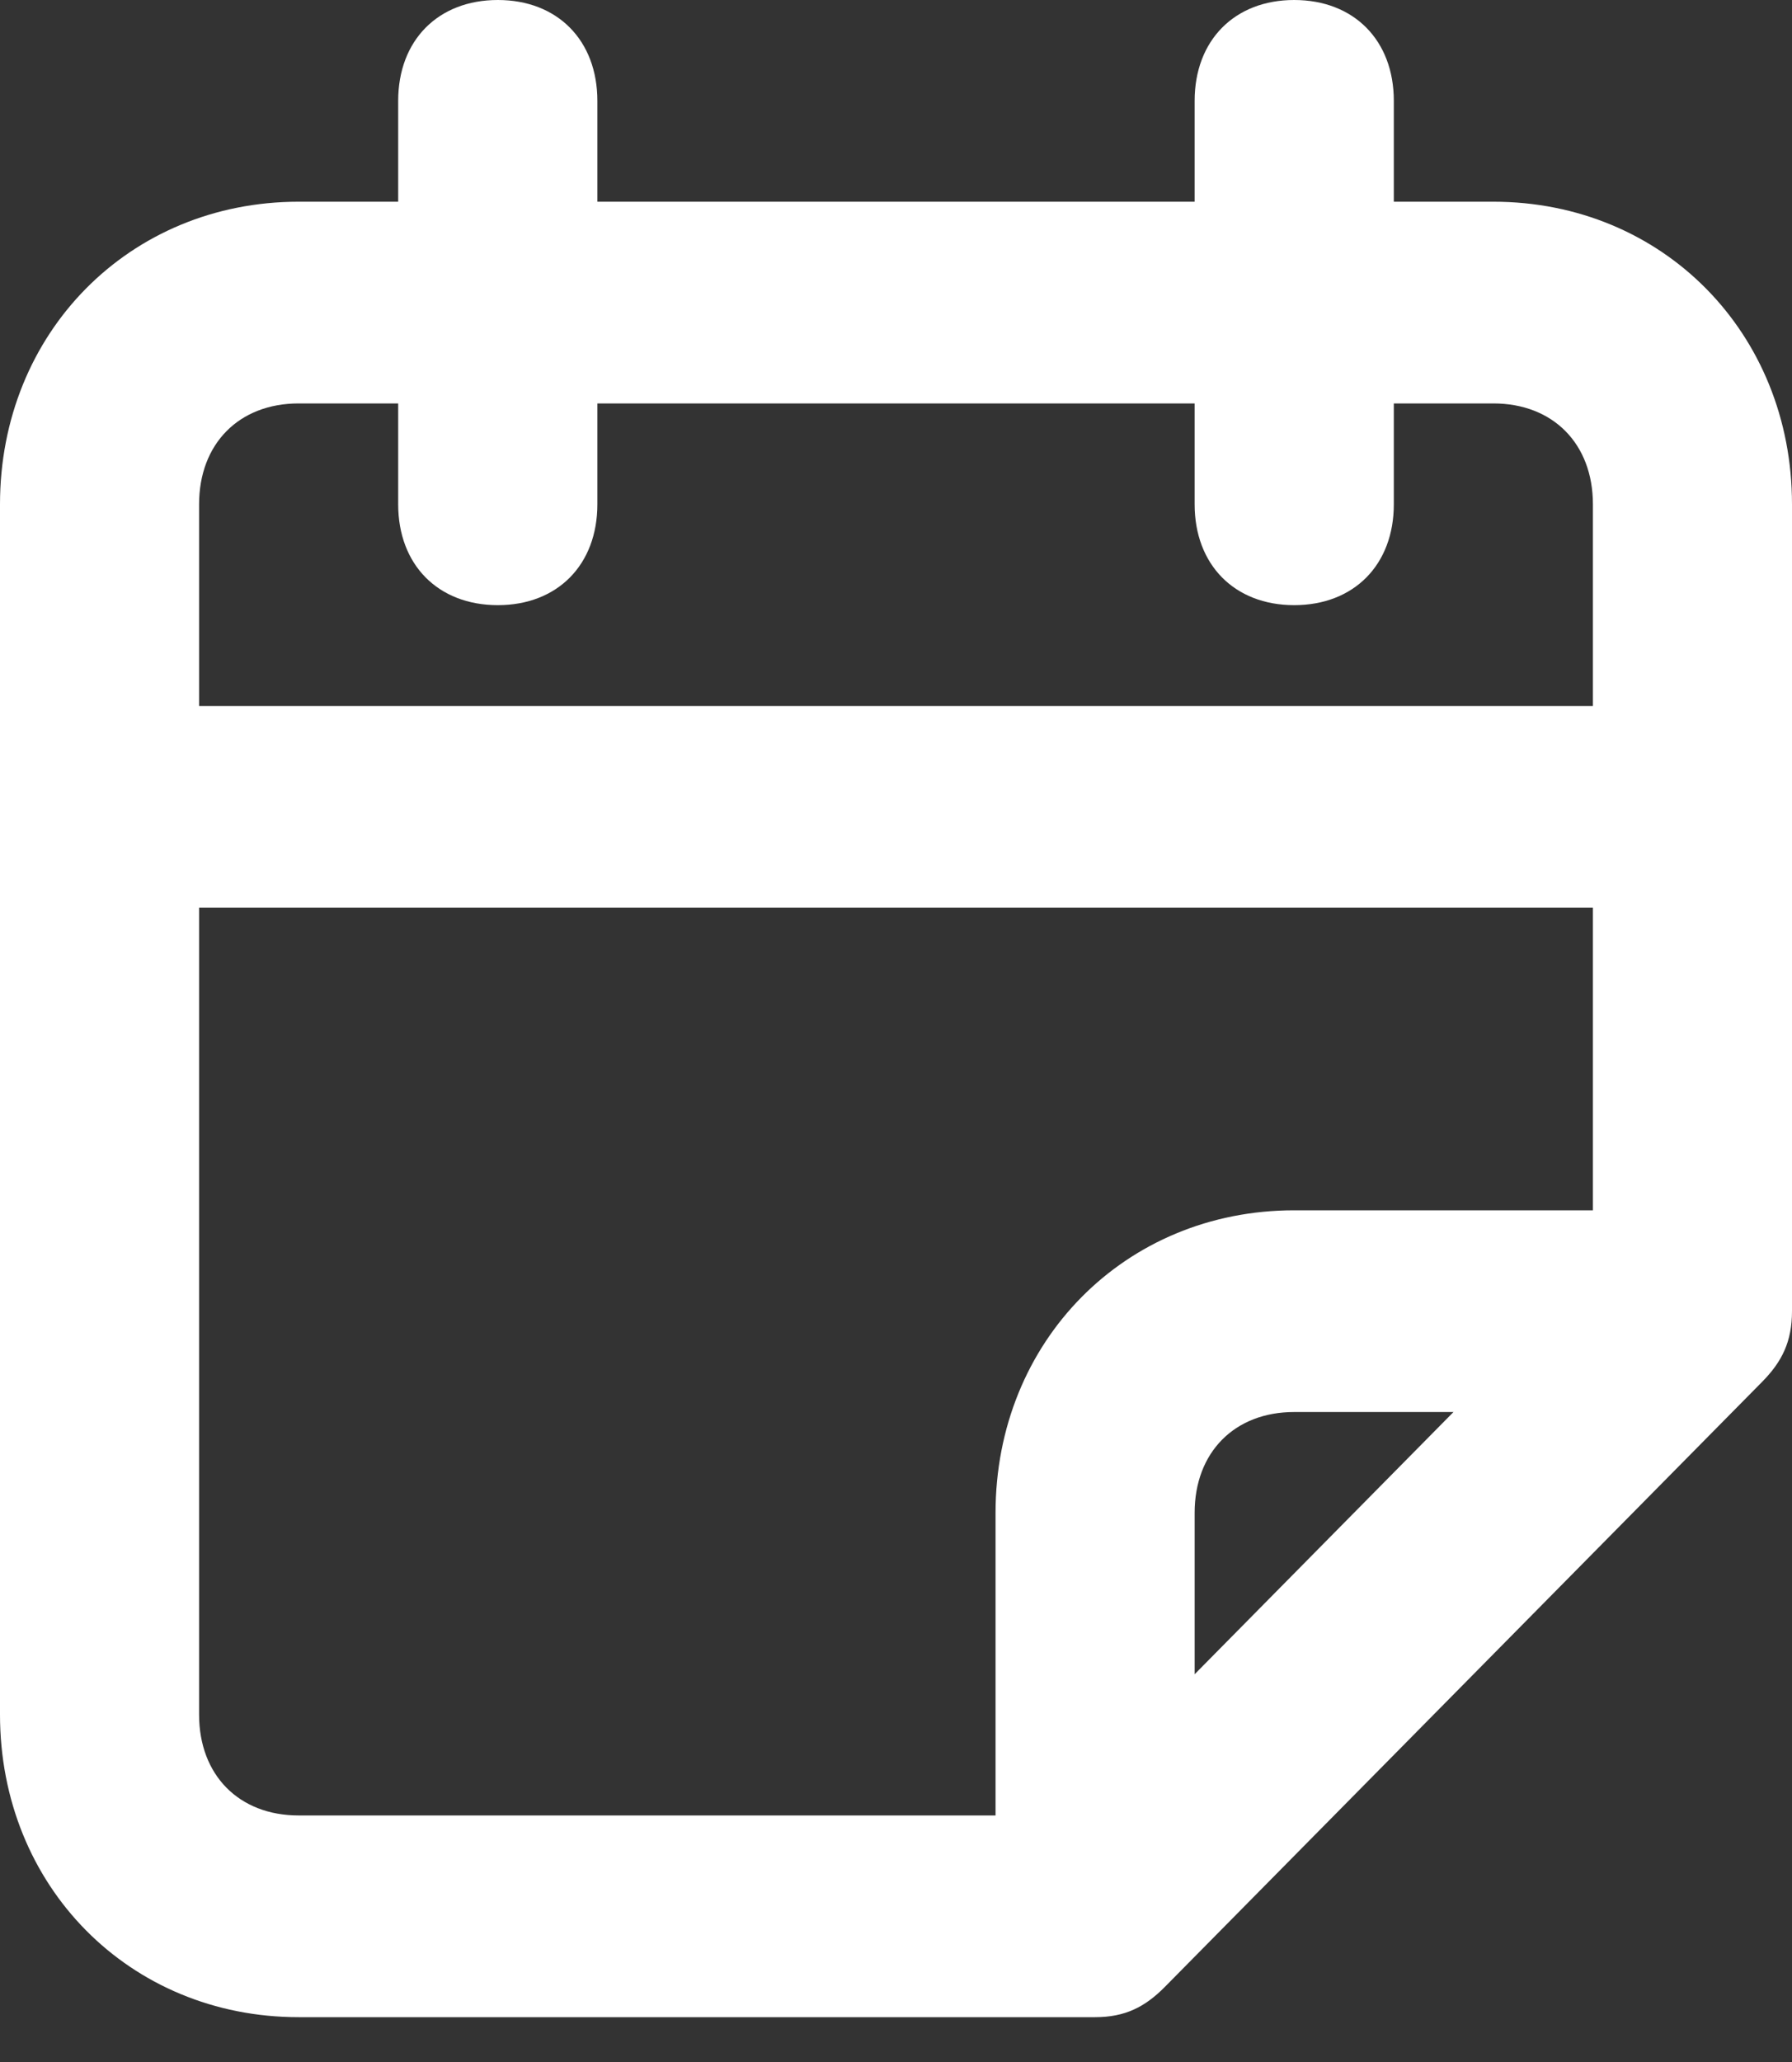 <?xml version="1.0" encoding="UTF-8"?> <svg xmlns="http://www.w3.org/2000/svg" width="20" height="23" viewBox="0 0 20 23" fill="none"><rect x="0" y="0" width="20" height="23" fill="#333333" stroke="none"/> <path d="M16.667 2.25H15.556V1.125C15.556 0.45 15.111 0 14.444 0C13.778 0 13.333 0.45 13.333 1.125V2.25H6.667V1.125C6.667 0.45 6.222 0 5.556 0C4.889 0 4.444 0.45 4.444 1.125V2.25H3.333C1.444 2.25 0 3.712 0 5.625V19.125C0 21.038 1.444 22.5 3.333 22.5H12.222C12.556 22.5 12.778 22.387 13 22.163L19.667 15.413C19.889 15.188 20 14.963 20 14.625V5.625C20 3.712 18.556 2.25 16.667 2.25L16.667 2.25ZM3.333 4.5H4.444V5.625C4.444 6.3 4.889 6.75 5.556 6.75C6.222 6.75 6.667 6.3 6.667 5.625V4.5H13.333V5.625C13.333 6.3 13.778 6.75 14.444 6.75C15.111 6.75 15.556 6.3 15.556 5.625V4.5H16.667C17.333 4.5 17.778 4.95 17.778 5.625V7.875H2.222V5.625C2.222 4.95 2.667 4.5 3.333 4.5ZM2.222 19.125V10.125H17.778V13.5H14.444C12.556 13.5 11.111 14.962 11.111 16.875V20.25H3.333C2.667 20.25 2.222 19.8 2.222 19.125ZM16.222 15.75L13.333 18.675V16.875C13.333 16.2 13.778 15.75 14.444 15.75H16.222Z" fill="white"></path> </svg> 